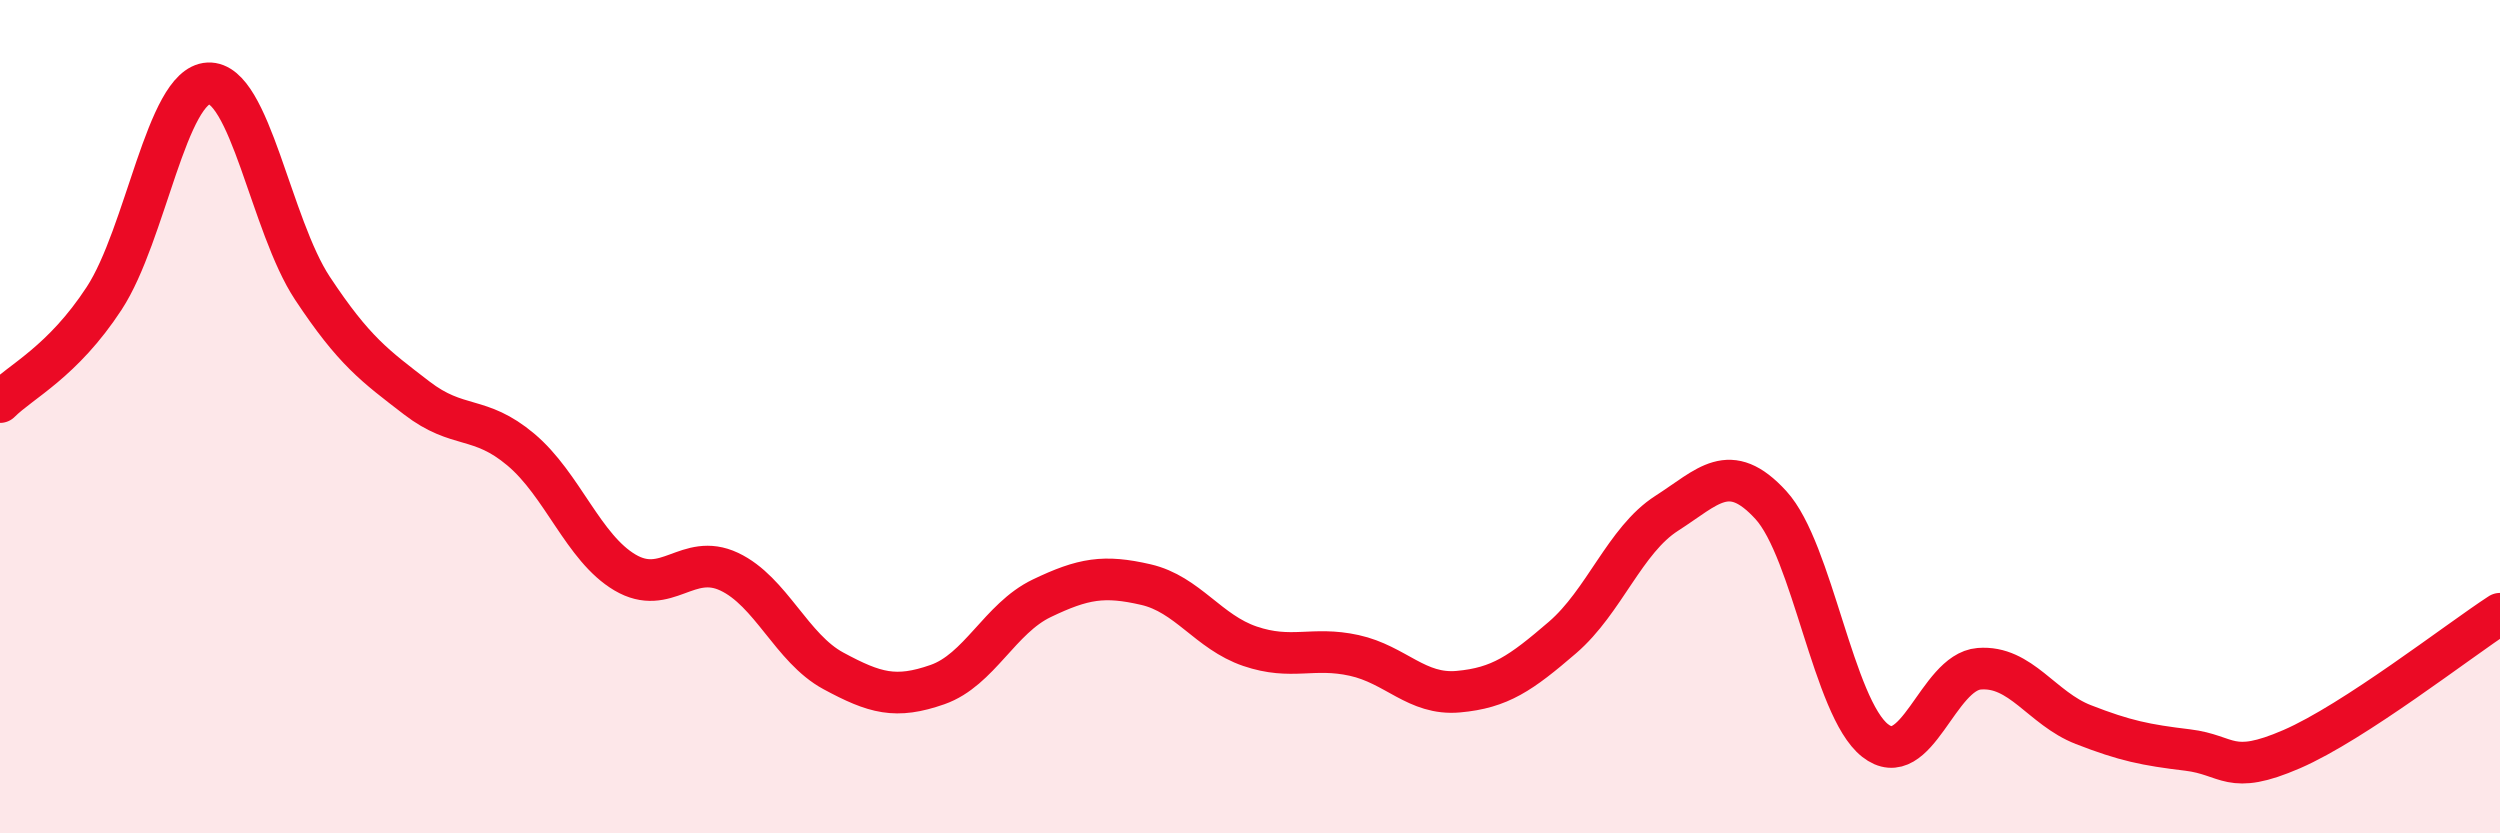 
    <svg width="60" height="20" viewBox="0 0 60 20" xmlns="http://www.w3.org/2000/svg">
      <path
        d="M 0,9.65 C 0.5,9.15 1.5,8.69 2.5,7.16 C 3.5,5.63 4,2.05 5,2 C 6,1.95 6.5,5.41 7.5,6.92 C 8.5,8.43 9,8.78 10,9.55 C 11,10.32 11.5,9.95 12.5,10.79 C 13.5,11.63 14,13.15 15,13.74 C 16,14.33 16.5,13.25 17.5,13.72 C 18.5,14.19 19,15.56 20,16.1 C 21,16.64 21.5,16.78 22.5,16.43 C 23.5,16.08 24,14.84 25,14.36 C 26,13.88 26.5,13.8 27.5,14.03 C 28.5,14.26 29,15.17 30,15.51 C 31,15.85 31.5,15.51 32.5,15.73 C 33.5,15.95 34,16.69 35,16.6 C 36,16.51 36.5,16.16 37.5,15.3 C 38.5,14.44 39,12.96 40,12.32 C 41,11.68 41.5,11.03 42.5,12.12 C 43.5,13.21 44,16.98 45,17.77 C 46,18.56 46.5,16.13 47.5,16.05 C 48.5,15.97 49,17 50,17.39 C 51,17.78 51.5,17.88 52.5,18 C 53.5,18.12 53.5,18.63 55,17.98 C 56.5,17.33 59,15.38 60,14.73L60 20L0 20Z"
        fill="#EB0A25"
        opacity="0.1"
        stroke-linecap="round"
        stroke-linejoin="round"
      />
      <path
        d="M 0,9.65 C 0.5,9.15 1.5,8.69 2.5,7.16 C 3.5,5.63 4,2.05 5,2 C 6,1.95 6.5,5.41 7.5,6.92 C 8.5,8.43 9,8.78 10,9.55 C 11,10.32 11.5,9.95 12.5,10.79 C 13.5,11.63 14,13.15 15,13.74 C 16,14.33 16.5,13.25 17.5,13.72 C 18.5,14.19 19,15.56 20,16.1 C 21,16.64 21.5,16.78 22.5,16.43 C 23.5,16.08 24,14.84 25,14.36 C 26,13.88 26.5,13.8 27.5,14.03 C 28.5,14.26 29,15.17 30,15.51 C 31,15.85 31.5,15.51 32.5,15.73 C 33.5,15.95 34,16.69 35,16.6 C 36,16.51 36.5,16.16 37.5,15.3 C 38.5,14.44 39,12.96 40,12.32 C 41,11.68 41.5,11.03 42.5,12.12 C 43.5,13.21 44,16.98 45,17.77 C 46,18.56 46.5,16.13 47.5,16.05 C 48.5,15.97 49,17 50,17.39 C 51,17.78 51.5,17.88 52.5,18 C 53.5,18.12 53.5,18.63 55,17.98 C 56.5,17.33 59,15.38 60,14.73"
        stroke="#EB0A25"
        stroke-width="1"
        fill="none"
        stroke-linecap="round"
        stroke-linejoin="round"
      />
    </svg>
  